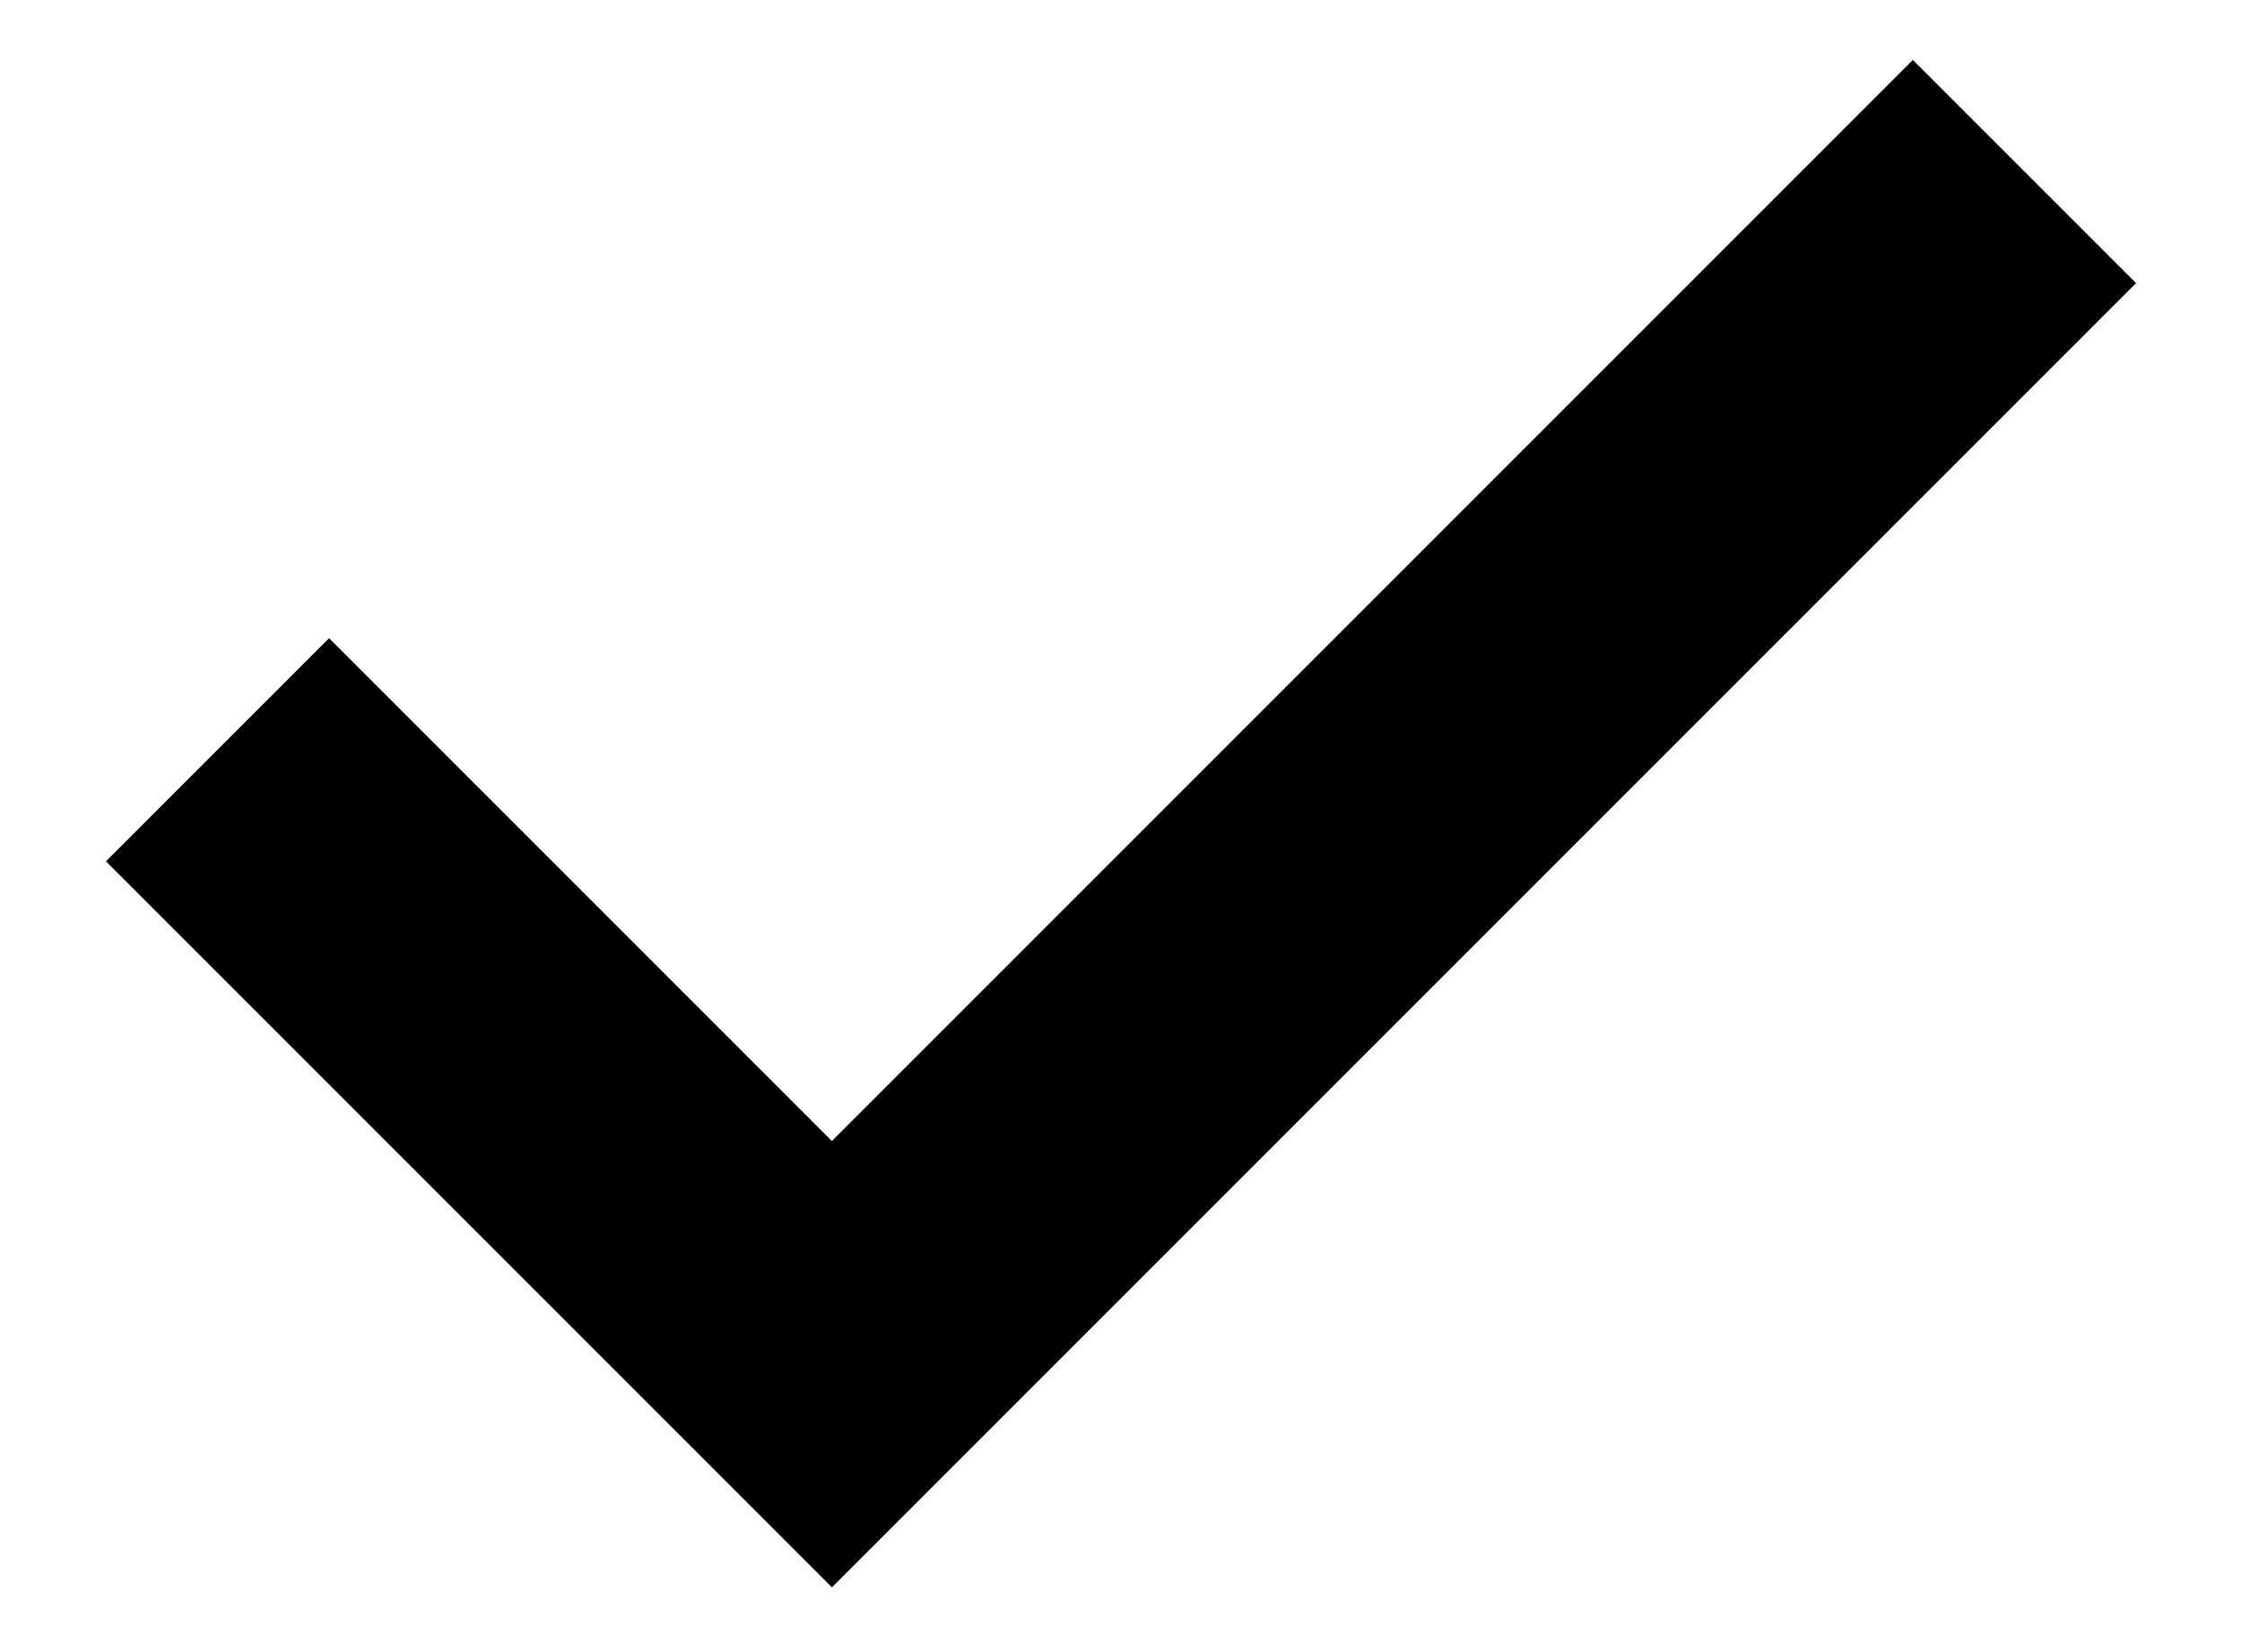<svg width="19" height="14" viewBox="0 0 19 14" fill="none" xmlns="http://www.w3.org/2000/svg">
<path d="M7.05 13.451L0.898 7.299L2.789 5.408L7.05 9.669L16.211 0.508L18.102 2.399L7.05 13.451Z" fill="#000" style="fill:#000;fill-opacity:1;"/>
</svg>
